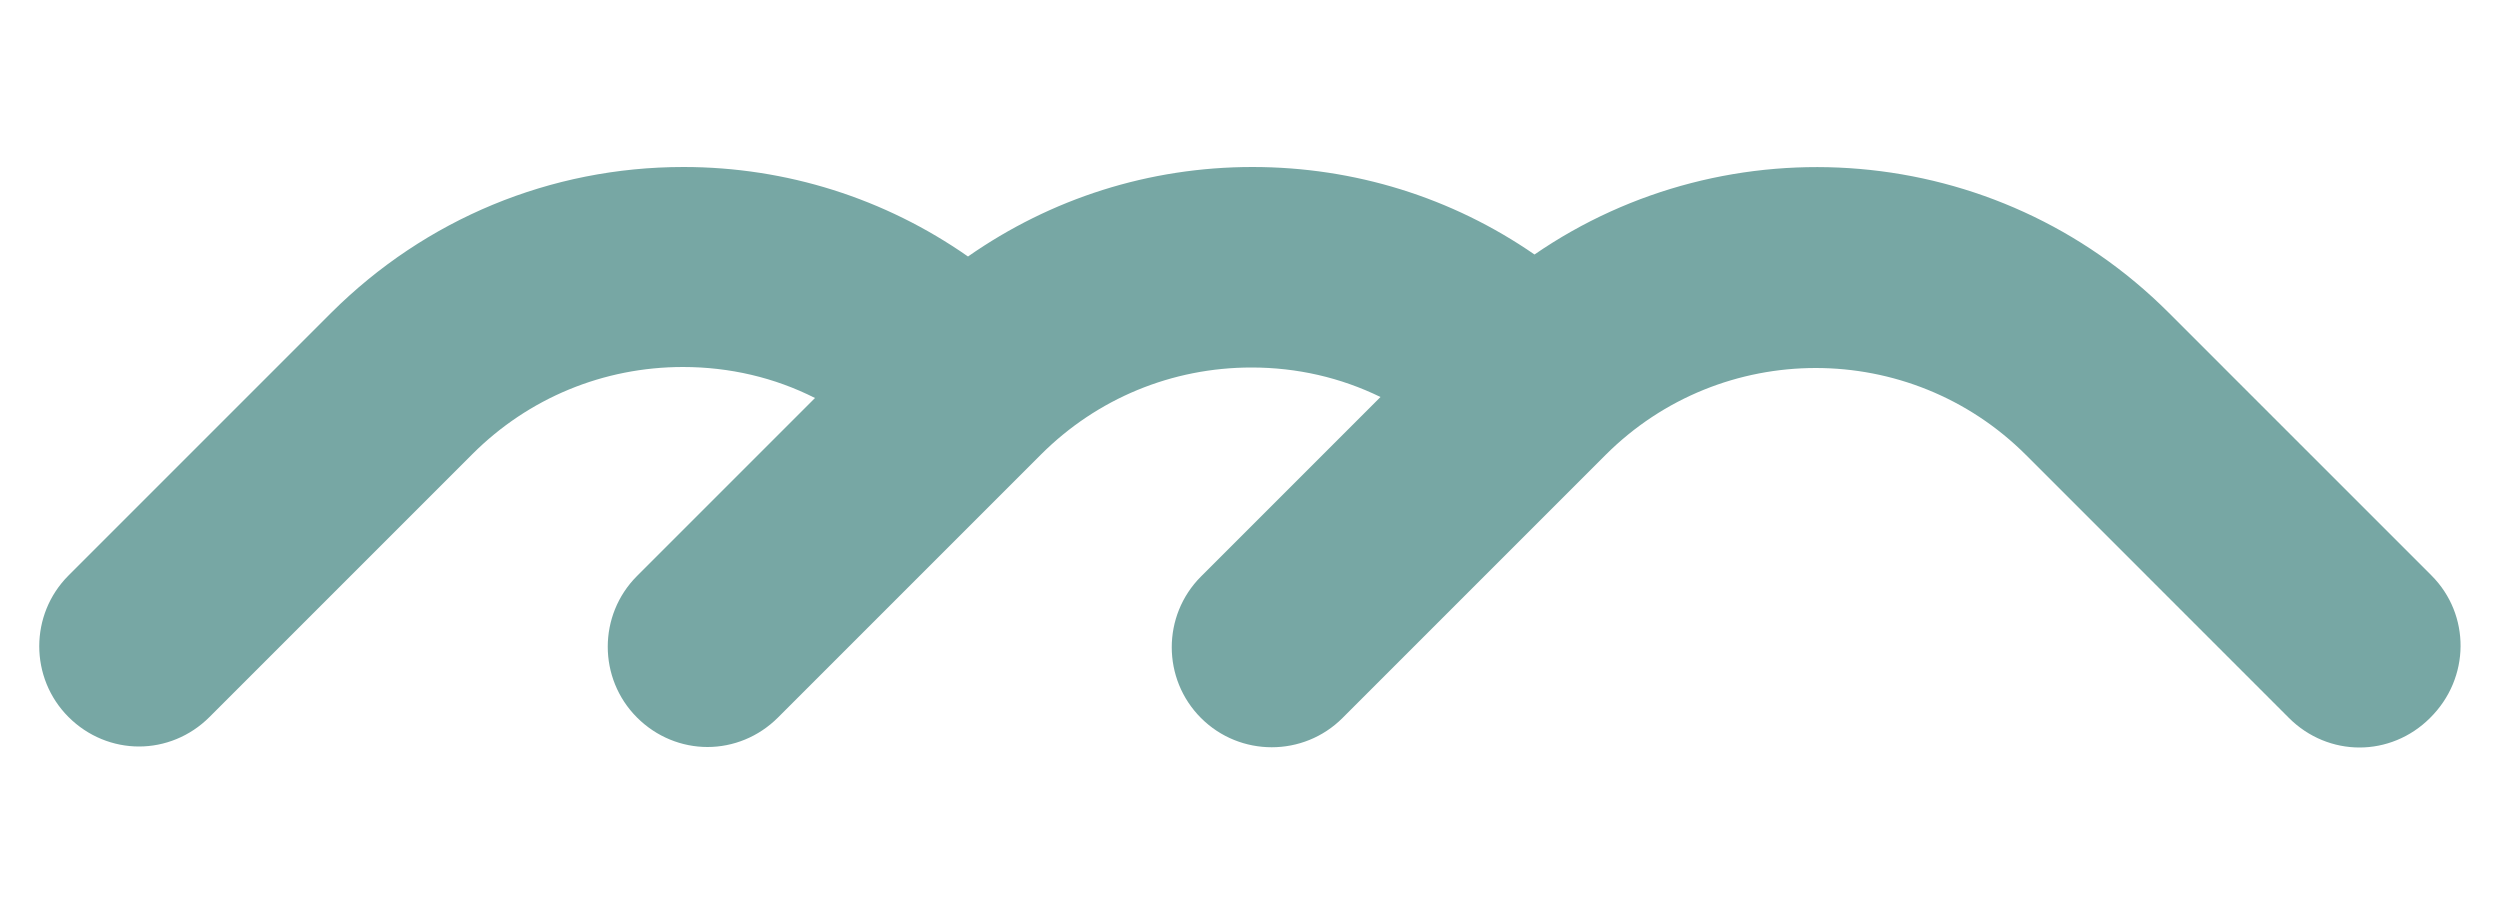 <?xml version="1.0" encoding="utf-8"?>
<!-- Generator: Adobe Illustrator 25.2.3, SVG Export Plug-In . SVG Version: 6.00 Build 0)  -->
<svg version="1.1" id="Laag_1" xmlns="http://www.w3.org/2000/svg" xmlns:xlink="http://www.w3.org/1999/xlink" x="0px" y="0px"
	 viewBox="0 0 500 182.6" style="enable-background:new 0 0 500 182.6;" xml:space="preserve">
<style type="text/css">
	.st0{fill:#77A7A4;}
</style>
<path class="st0" d="M486.3,115.1l-52.6-52.6c-34.4-34.4-88-38.3-126.8-11.6c-16.5-11.4-36-17.5-56.4-17.5
	c-20.7,0-40.3,6.3-56.9,17.9c-16.6-11.6-36.3-17.9-56.9-17.9c-26.6,0-51.6,10.4-70.4,29.1l-52.6,52.6c-7.8,7.8-7.8,20.5,0,28.3
	c3.9,3.9,9,5.9,14.1,5.9s10.2-2,14.1-5.9l52.6-52.6c11.2-11.2,26.2-17.4,42.1-17.4c9.3,0,18.3,2.1,26.4,6.2l-35.6,35.6
	c-7.8,7.8-7.8,20.5,0,28.3c3.9,3.9,9,5.9,14.1,5.9s10.2-2,14.1-5.9l52.6-52.6c11.2-11.2,26.2-17.4,42.1-17.4c9.1,0,17.8,2,25.8,5.9
	l-35.9,35.9c-7.8,7.8-7.8,20.5,0,28.3s20.5,7.8,28.3,0l52.6-52.6c23.2-23.2,60.9-23.2,84.1,0l52.6,52.6c3.9,3.9,9,5.9,14.1,5.9
	s10.2-2,14.1-5.9C494.1,135.6,494.1,122.9,486.3,115.1z"/>
</svg>
